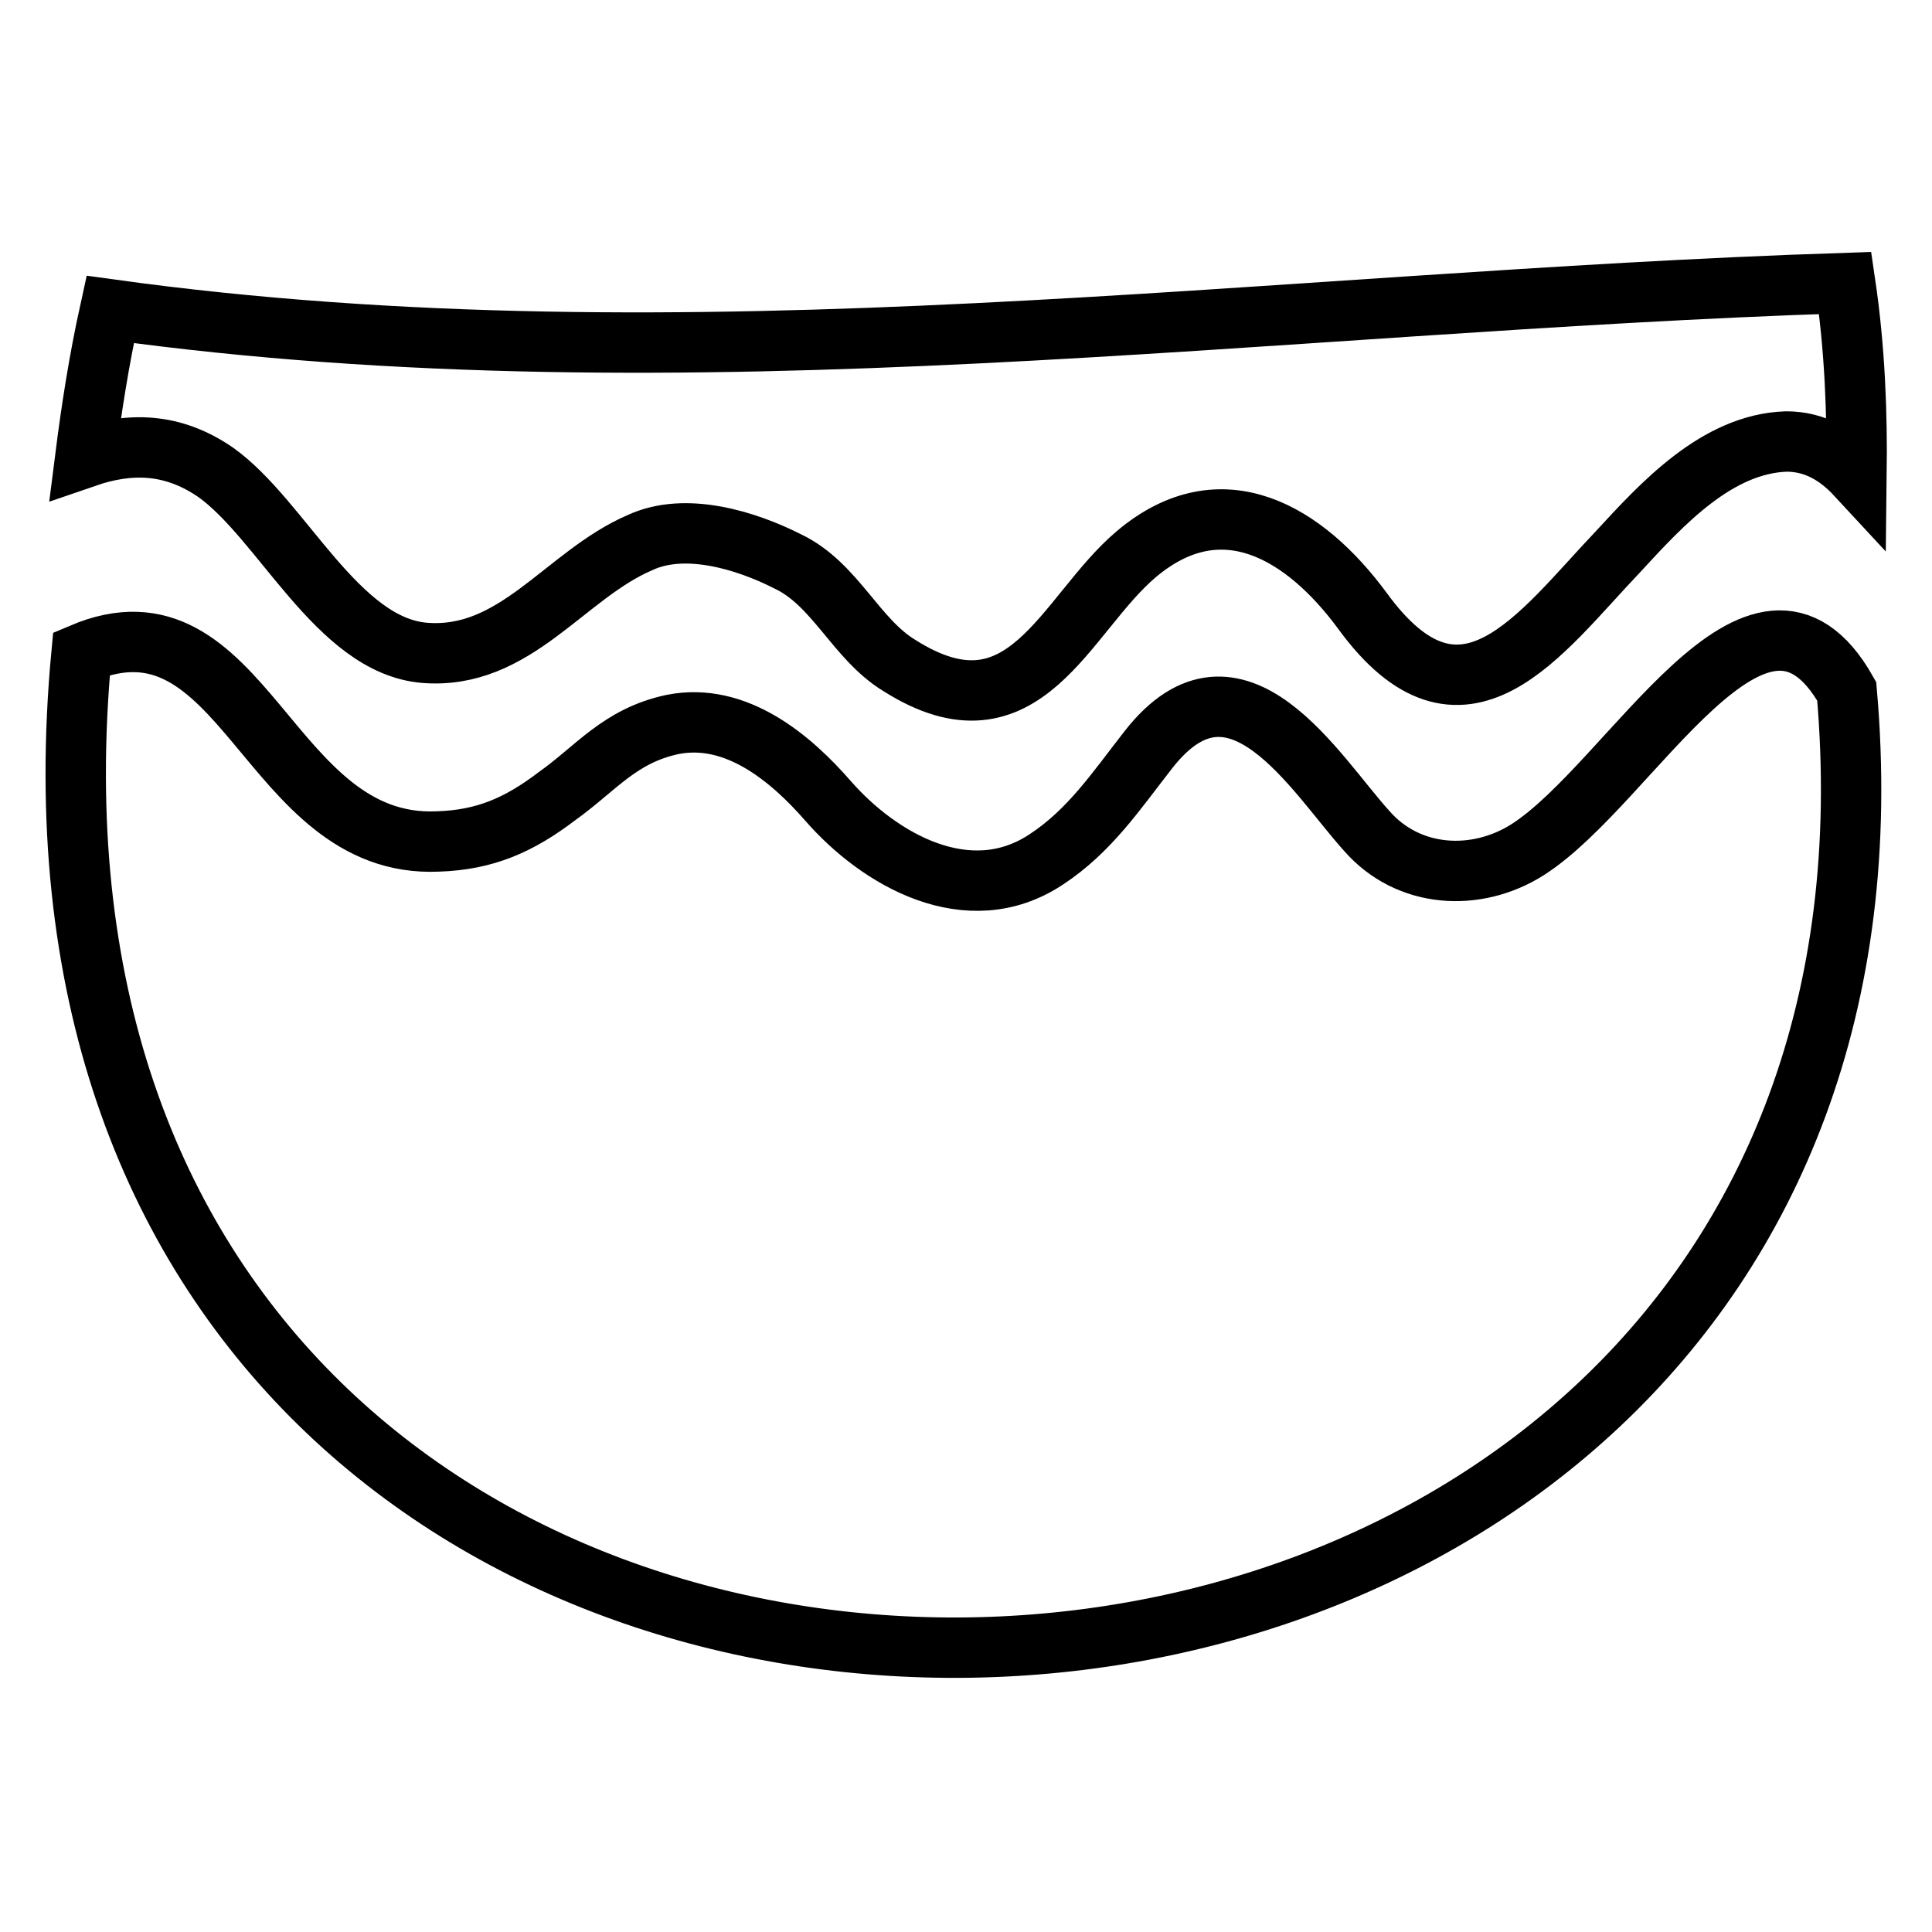 <?xml version="1.0" encoding="utf-8"?>
<!-- Svg Vector Icons : http://www.onlinewebfonts.com/icon -->
<!DOCTYPE svg PUBLIC "-//W3C//DTD SVG 1.1//EN" "http://www.w3.org/Graphics/SVG/1.1/DTD/svg11.dtd">
<svg version="1.1" xmlns="http://www.w3.org/2000/svg" xmlns:xlink="http://www.w3.org/1999/xlink" x="0px" y="0px" viewBox="0 0 256 256" enable-background="new 0 0 256 256" xml:space="preserve">
<g> <path stroke-width="8" fill-opacity="0" stroke="#000000"  d="M244.5,37.5C167.7,40,91.2,51.6,14.6,41c-1.5,6.8-2.5,13.3-3.3,19.6c5.8-2,11.5-2,17.3,2 c8.8,6.3,16.1,22.9,27.6,23.9c12.1,1,18.6-10.3,28.6-14.6c6-2.8,14.1-0.3,19.6,2.5c6.3,3,9,10.3,14.8,13.8 c16.6,10.5,21.9-6.8,31.4-14.8c11.3-9.5,22.3-2.8,29.9,7.5c13.3,18.3,23.6,3,33.9-7.8c5.8-6.3,13.1-14.3,22.3-14.6 c3.8,0,6.8,1.8,9.3,4.5C246.1,54.8,245.8,46.3,244.5,37.5L244.5,37.5z"/> <path stroke-width="8" fill-opacity="0" stroke="#000000"  d="M202.4,112.6c-6.8,4.3-15.8,3.8-21.3-2.5c-6.8-7.5-17.3-25.6-28.9-10.8c-4.3,5.5-7.8,10.8-13.6,14.6 c-10.3,6.8-22.1,0-28.9-7.8c-4.8-5.5-12.1-11.8-20.6-10.1c-7,1.5-10.1,5.8-15.3,9.5c-5,3.8-9.5,5.8-15.8,6 c-22.6,1-25.6-34.1-47.2-24.9c-16.8,178.2,248.5,171.4,233.9,5C233,70.9,216.2,103.8,202.4,112.6L202.4,112.6z"/></g>
</svg>